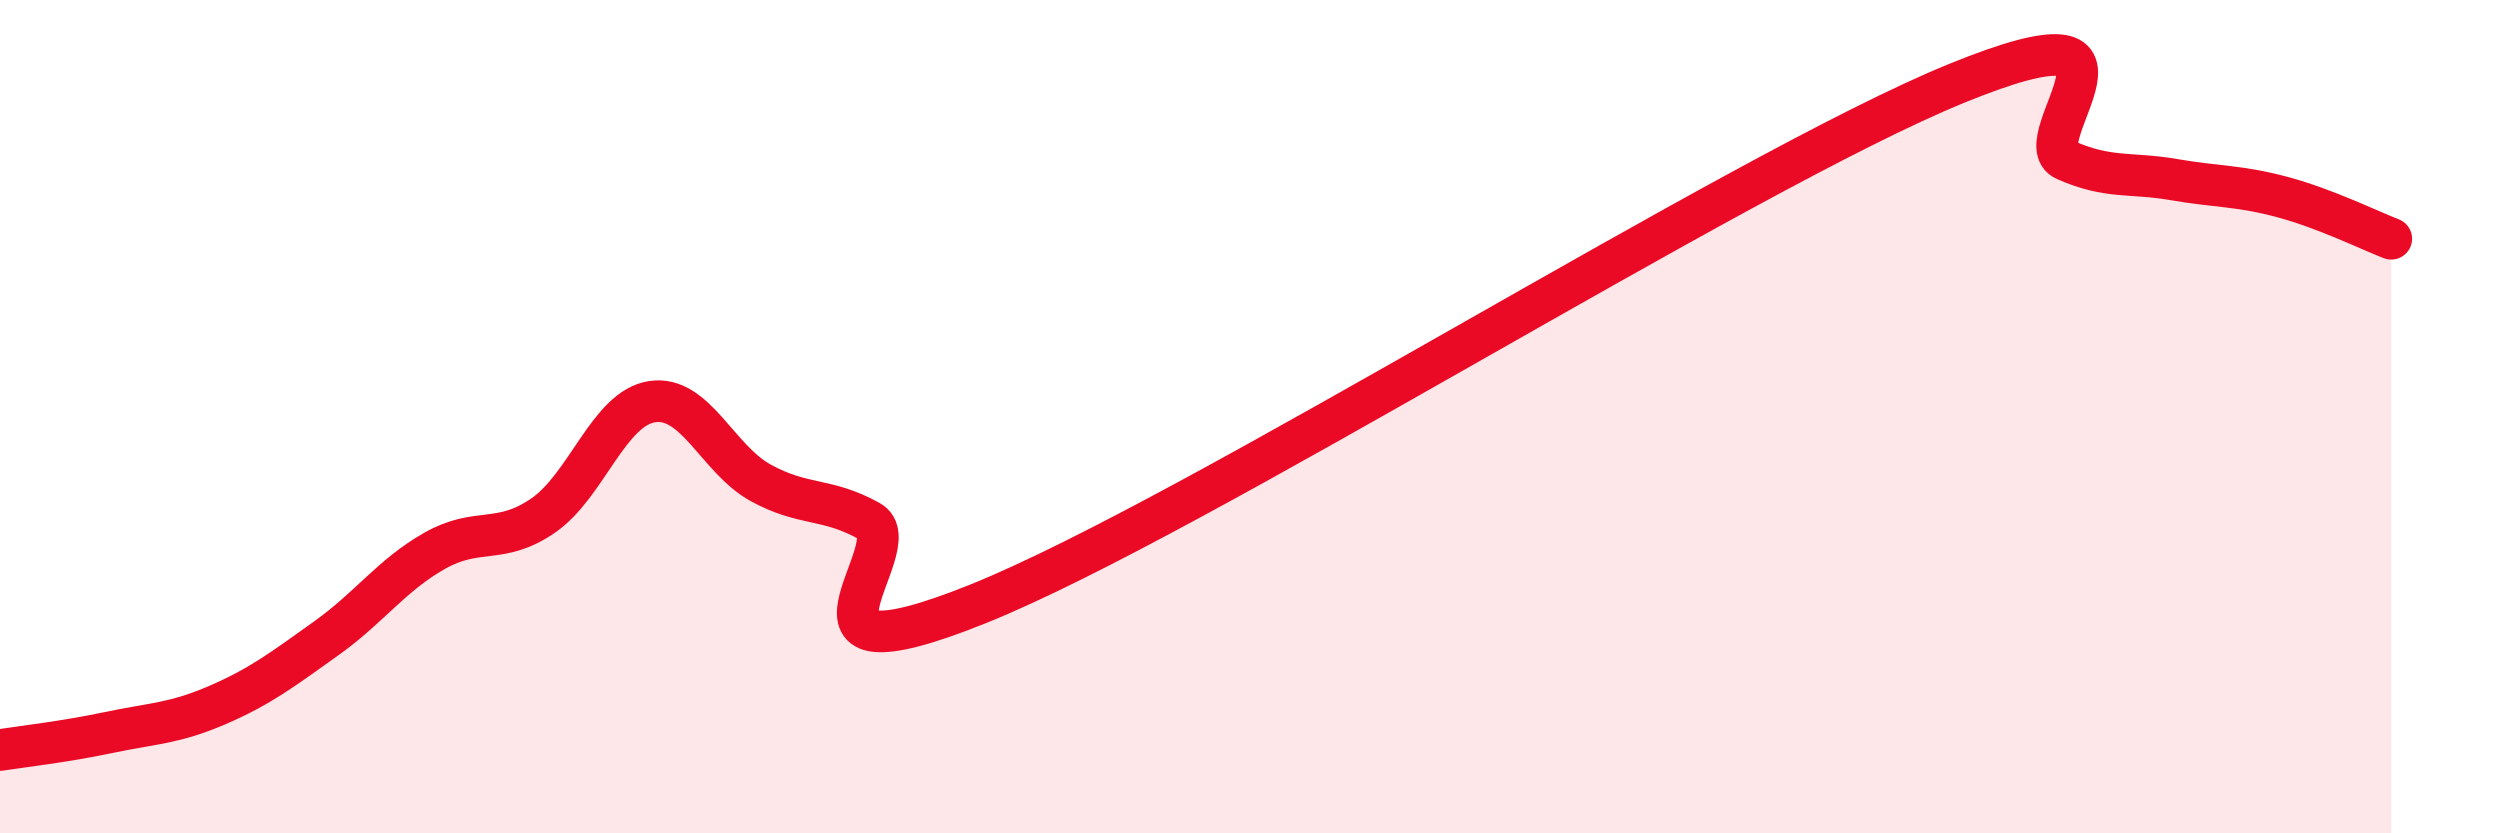 
    <svg width="60" height="20" viewBox="0 0 60 20" xmlns="http://www.w3.org/2000/svg">
      <path
        d="M 0,18 C 0.52,17.92 1.57,17.8 2.61,17.58 C 3.65,17.36 4.18,17.37 5.22,16.92 C 6.26,16.47 6.79,16.06 7.83,15.32 C 8.87,14.58 9.39,13.81 10.43,13.22 C 11.47,12.63 12,13.09 13.04,12.37 C 14.08,11.65 14.61,9.8 15.65,9.64 C 16.69,9.48 17.22,11.02 18.26,11.59 C 19.3,12.16 19.83,11.93 20.87,12.51 C 21.91,13.09 18.26,16.59 23.48,14.49 C 28.7,12.39 41.74,4.13 46.96,2 C 52.18,-0.13 48.53,3.38 49.57,3.84 C 50.61,4.3 51.13,4.13 52.17,4.31 C 53.21,4.49 53.74,4.45 54.78,4.73 C 55.82,5.01 56.87,5.53 57.39,5.73L57.39 20L0 20Z"
        fill="#EB0A25"
        opacity="0.1"
        stroke-linecap="round"
        stroke-linejoin="round"
      />
      <path
        d="M 0,18 C 0.52,17.92 1.57,17.8 2.61,17.58 C 3.65,17.36 4.18,17.37 5.22,16.92 C 6.26,16.47 6.79,16.06 7.83,15.32 C 8.87,14.58 9.39,13.81 10.43,13.22 C 11.47,12.63 12,13.09 13.04,12.37 C 14.08,11.65 14.61,9.8 15.65,9.64 C 16.69,9.48 17.22,11.02 18.26,11.59 C 19.3,12.16 19.83,11.93 20.87,12.51 C 21.91,13.09 18.26,16.59 23.48,14.49 C 28.7,12.39 41.74,4.13 46.96,2 C 52.18,-0.13 48.53,3.38 49.57,3.84 C 50.61,4.3 51.13,4.13 52.17,4.31 C 53.21,4.49 53.74,4.45 54.78,4.73 C 55.82,5.01 56.87,5.53 57.39,5.73"
        stroke="#EB0A25"
        stroke-width="1"
        fill="none"
        stroke-linecap="round"
        stroke-linejoin="round"
      />
    </svg>
  